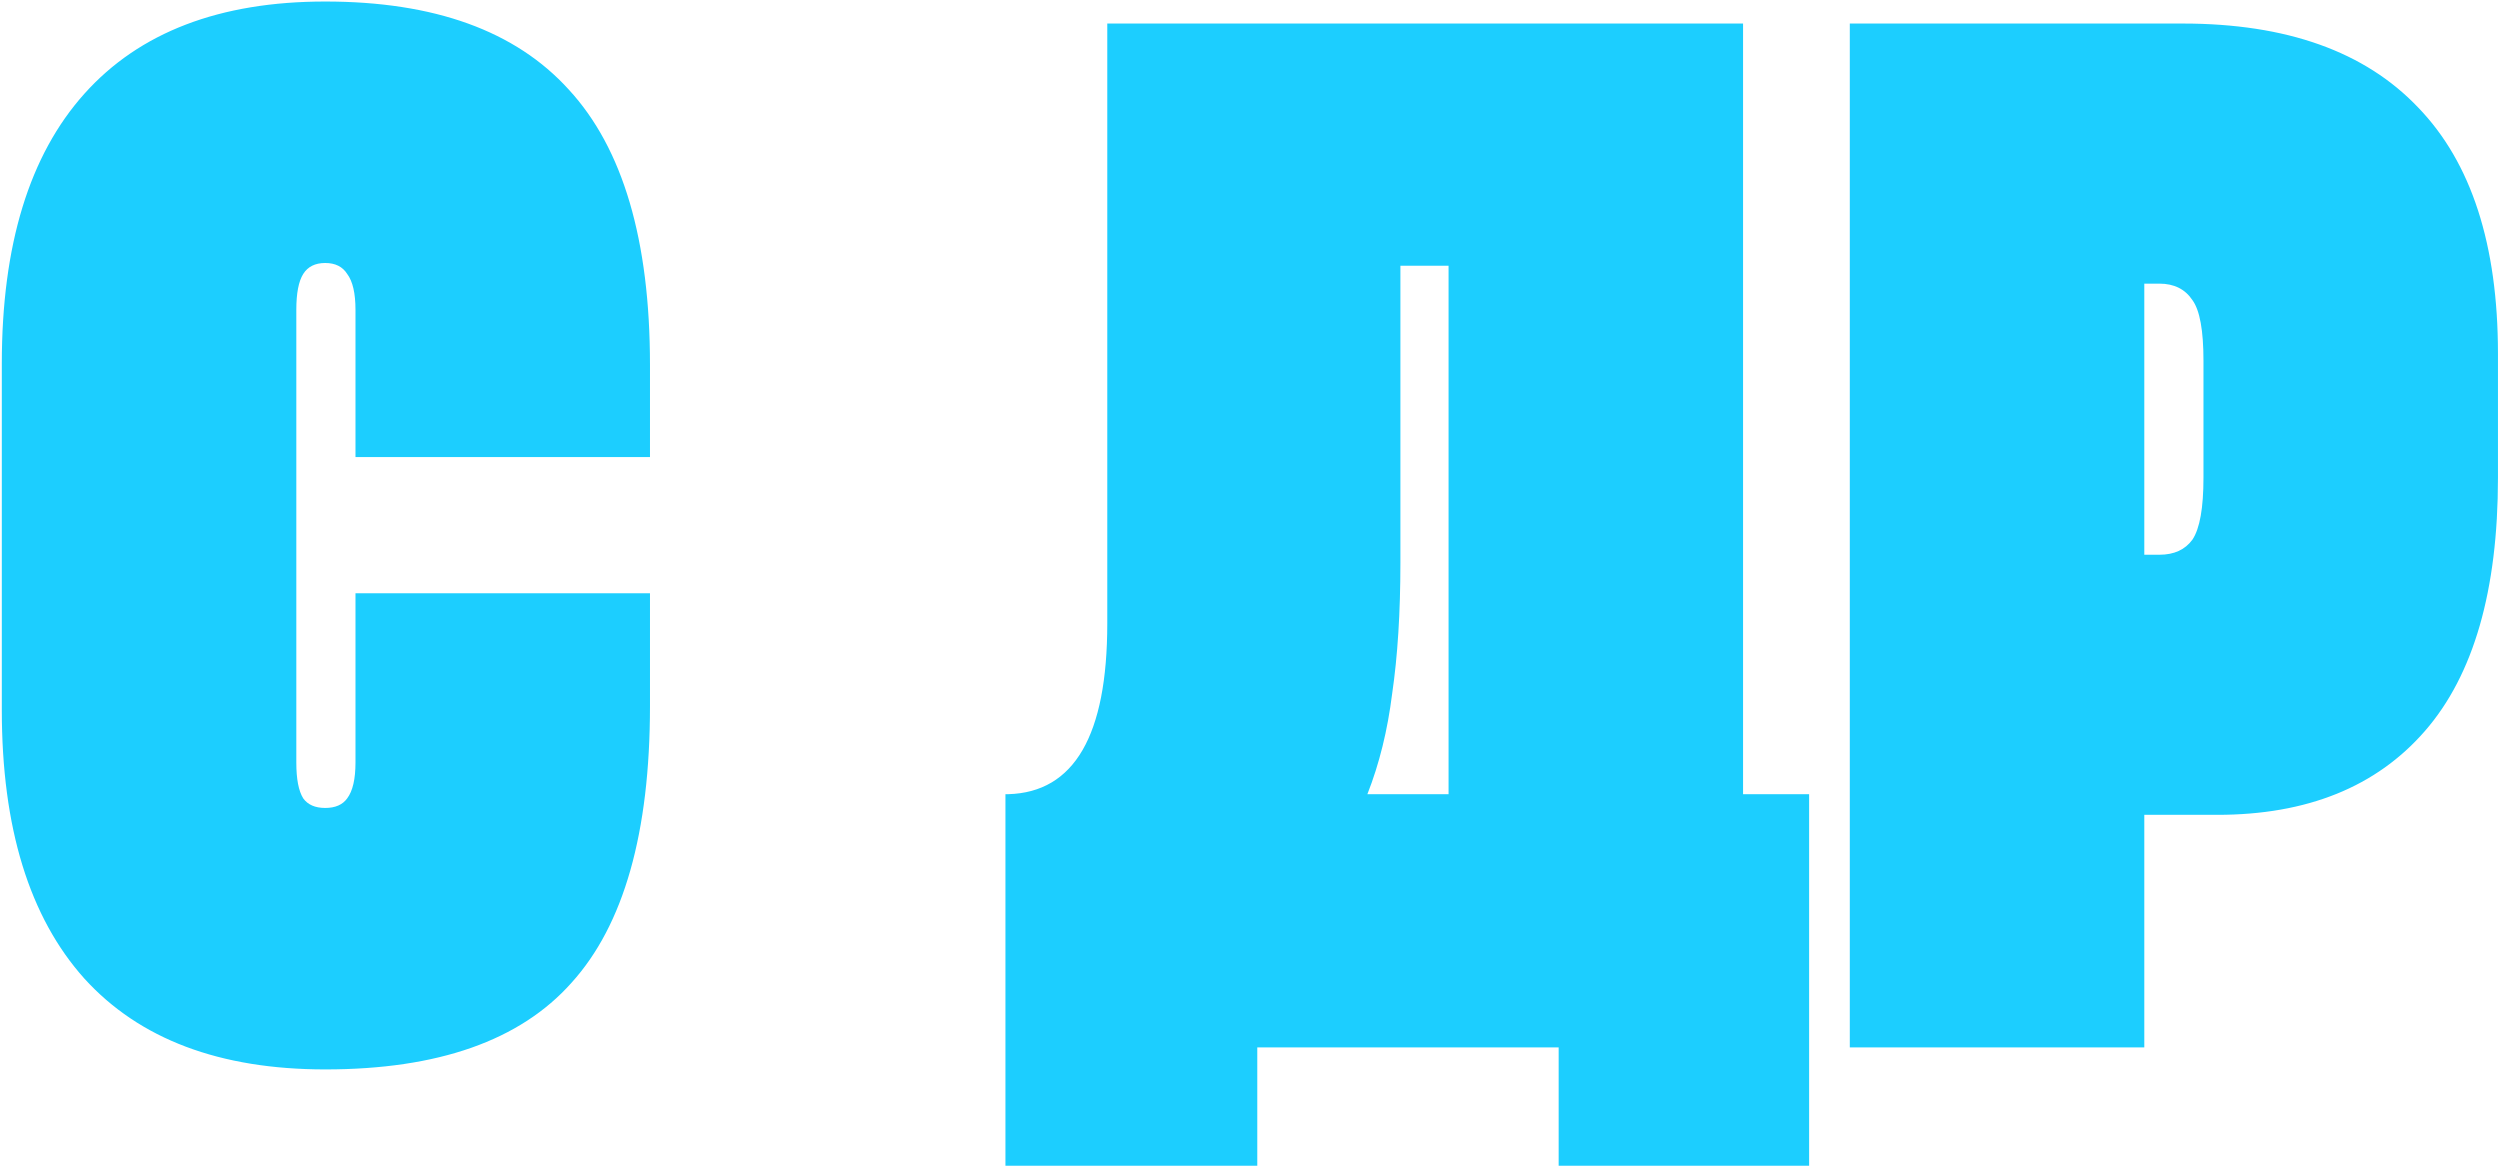 <?xml version="1.0" encoding="UTF-8"?> <svg xmlns="http://www.w3.org/2000/svg" width="654" height="305" viewBox="0 0 654 305" fill="none"><path d="M85.076 279.76C57.475 279.76 36.475 271.84 22.076 256C7.675 239.92 0.475 216.52 0.475 185.8V95.08C0.475 64.12 7.675 40.6 22.076 24.52C36.475 8.44 57.475 0.4 85.076 0.4C113.635 0.4 134.875 8.08 148.795 23.44C162.955 38.8 170.035 62.8 170.035 95.44V119.56H92.996V81.04C92.996 76.72 92.275 73.6 90.835 71.68C89.635 69.76 87.716 68.8 85.076 68.8C82.436 68.8 80.516 69.76 79.316 71.68C78.115 73.6 77.516 76.72 77.516 81.04V199.48C77.516 203.8 78.115 206.92 79.316 208.84C80.516 210.52 82.436 211.36 85.076 211.36C87.716 211.36 89.635 210.52 90.835 208.84C92.275 206.92 92.996 203.8 92.996 199.48V155.2H170.035V184.72C170.035 217.84 163.195 241.96 149.515 257.08C136.075 272.2 114.595 279.76 85.076 279.76ZM455.985 207.76H473.265V304.96H407.745V274H328.905V304.96H263.025V207.76H263.745C281.025 207.28 289.665 192.4 289.665 163.12V6.16H455.985V207.76ZM366.345 147.28C366.345 160.24 365.625 171.64 364.185 181.48C362.985 191.08 360.825 199.84 357.705 207.76H378.945V69.52H366.345V147.28ZM483.908 274V6.16H571.028C598.148 6.16 618.668 13.48 632.588 28.12C646.508 42.52 653.468 64 653.468 92.56V124.96C653.468 154.48 647.108 176.56 634.388 191.2C621.668 205.84 603.548 213.16 580.028 213.16H560.948V274H483.908ZM564.908 145.12C568.748 145.12 571.628 143.8 573.548 141.16C575.468 138.28 576.428 132.88 576.428 124.96V94.36C576.428 86.44 575.468 81.16 573.548 78.52C571.628 75.64 568.748 74.2 564.908 74.2H560.948V145.12H564.908Z" fill="#1CCEFF"></path></svg> 